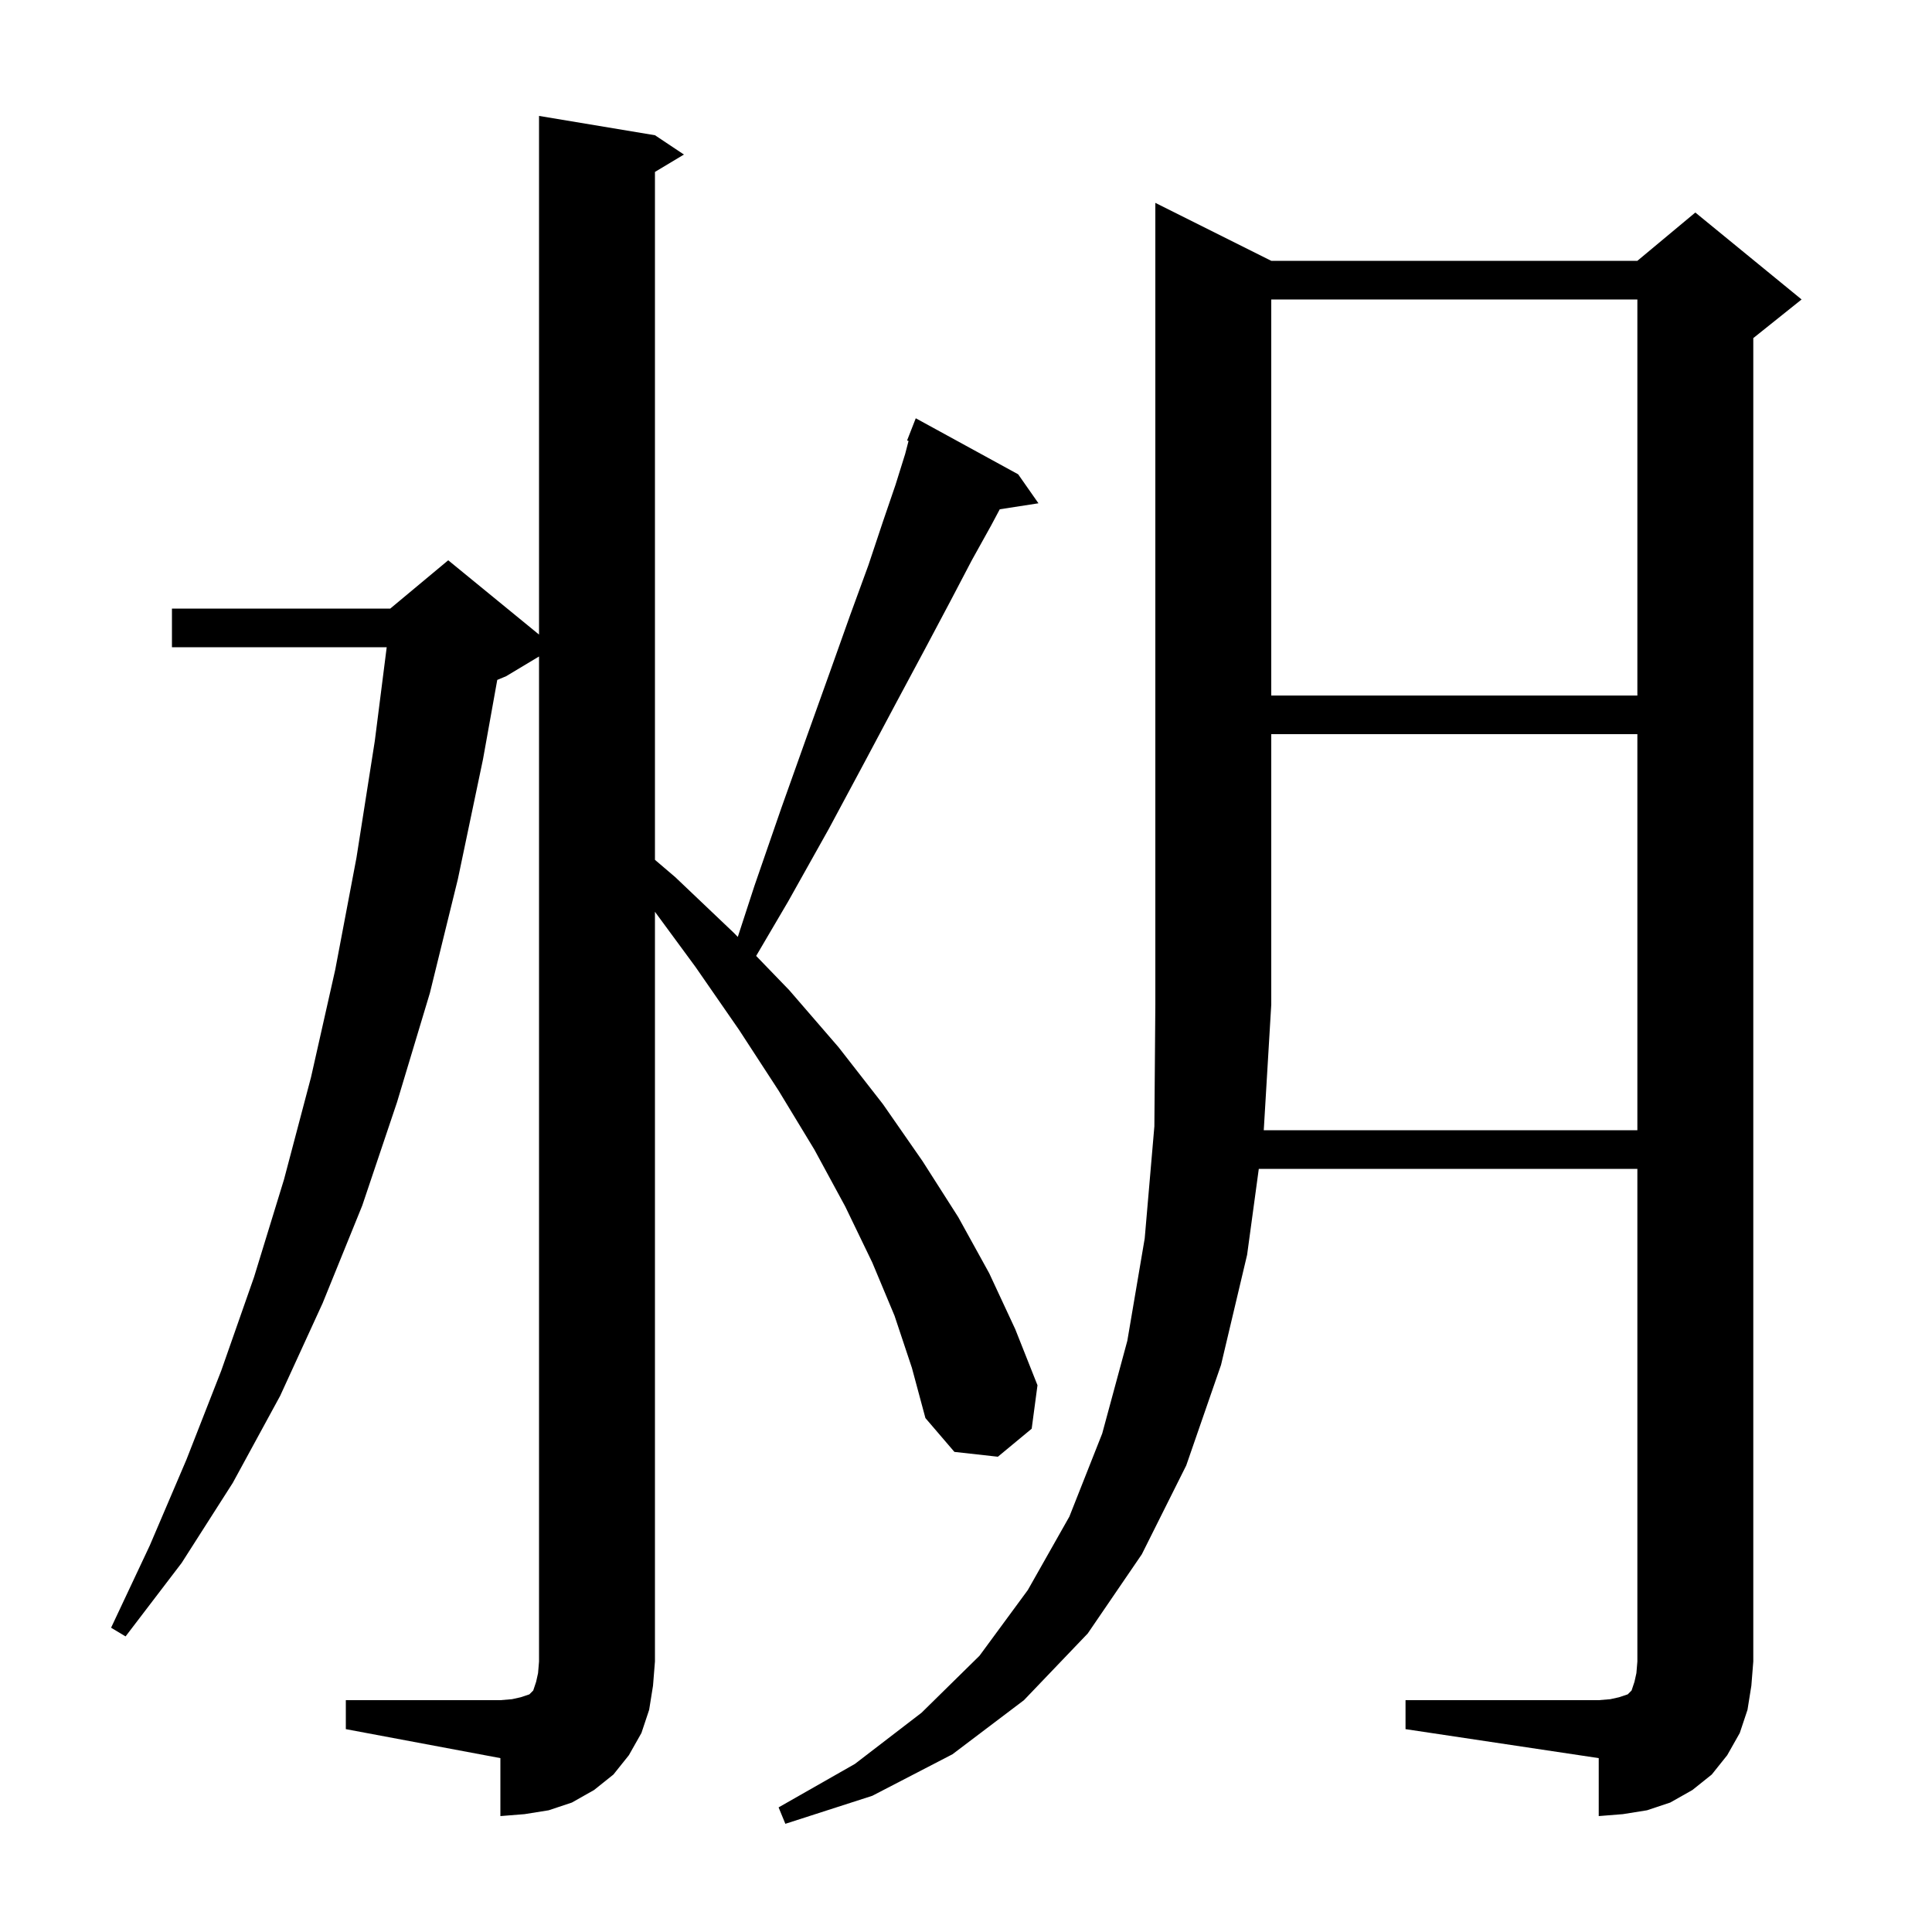 <svg xmlns="http://www.w3.org/2000/svg" xmlns:xlink="http://www.w3.org/1999/xlink" version="1.1" baseProfile="full" viewBox="0 0 200 200" width="200" height="200"><g fill="currentColor"><path d="M 35.8 176.0 L 51.8 176.0 L 53.0 175.9 L 53.9 175.7 L 54.8 175.4 L 55.2 175.0 L 55.5 174.1 L 55.7 173.2 L 55.8 172.0 L 55.8 67.96 L 52.4 70.0 L 51.476 70.385 L 50.0 78.6 L 47.4 91.0 L 44.5 102.8 L 41.1 114.1 L 37.5 124.8 L 33.4 134.9 L 29.0 144.5 L 24.1 153.5 L 18.8 161.8 L 13.0 169.4 L 11.5 168.5 L 15.5 160.0 L 19.3 151.1 L 22.9 141.9 L 26.3 132.2 L 29.4 122.1 L 32.2 111.5 L 34.7 100.4 L 36.9 88.8 L 38.8 76.7 L 40.032 67.0 L 17.8 67.0 L 17.8 63.0 L 40.4 63.0 L 46.4 58.0 L 55.8 65.691 L 55.8 12.0 L 67.8 14.0 L 70.8 16.0 L 67.8 17.8 L 67.8 89.009 L 69.9 90.8 L 76.0 96.6 L 76.376 96.99 L 78.1 91.7 L 80.9 83.6 L 83.5 76.3 L 85.9 69.6 L 88.0 63.7 L 89.9 58.5 L 91.4 54.0 L 92.7 50.2 L 93.7 47.0 L 94.053 45.647 L 93.9 45.6 L 94.8 43.3 L 105.4 49.1 L 107.5 52.1 L 103.495 52.721 L 102.6 54.4 L 100.6 58.0 L 98.4 62.2 L 95.8 67.1 L 92.8 72.7 L 89.5 78.9 L 85.8 85.8 L 81.6 93.3 L 78.277 98.957 L 81.7 102.5 L 86.8 108.4 L 91.4 114.3 L 95.5 120.2 L 99.2 126.0 L 102.4 131.8 L 105.1 137.6 L 107.4 143.4 L 106.8 147.9 L 103.3 150.8 L 98.8 150.3 L 95.8 146.8 L 94.4 141.6 L 92.6 136.2 L 90.3 130.7 L 87.5 124.9 L 84.3 119.0 L 80.6 112.9 L 76.5 106.6 L 72.0 100.1 L 67.8 94.388 L 67.8 172.0 L 67.6 174.5 L 67.2 177.0 L 66.4 179.4 L 65.1 181.7 L 63.5 183.7 L 61.5 185.3 L 59.2 186.6 L 56.8 187.4 L 54.3 187.8 L 51.8 188.0 L 51.8 182.0 L 35.8 179.0 Z M 169.5 117.0 L 169.5 76.0 L 131.6 76.0 L 131.6 104.0 L 130.824 117.0 Z M 131.6 31.0 L 131.6 72.0 L 169.5 72.0 L 169.5 31.0 Z M 180.9 177.0 L 180.1 179.4 L 178.8 181.7 L 177.2 183.7 L 175.2 185.3 L 172.9 186.6 L 170.5 187.4 L 168.0 187.8 L 165.5 188.0 L 165.5 182.0 L 145.5 179.0 L 145.5 176.0 L 165.5 176.0 L 166.7 175.9 L 167.6 175.7 L 168.5 175.4 L 168.9 175.0 L 169.2 174.1 L 169.4 173.2 L 169.5 172.0 L 169.5 121.0 L 130.31 121.0 L 129.1 129.9 L 126.4 141.3 L 122.8 151.7 L 118.2 160.9 L 112.6 169.1 L 106.0 176.0 L 98.6 181.6 L 90.3 185.9 L 81.3 188.8 L 80.6 187.1 L 88.5 182.6 L 95.4 177.3 L 101.4 171.4 L 106.4 164.6 L 110.7 157.0 L 114.1 148.4 L 116.7 138.8 L 118.5 128.2 L 119.5 116.6 L 119.6 104.0 L 119.6 21.0 L 131.6 27.0 L 169.5 27.0 L 175.5 22.0 L 186.5 31.0 L 181.5 35.0 L 181.5 172.0 L 181.3 174.5 Z "/></g></svg>